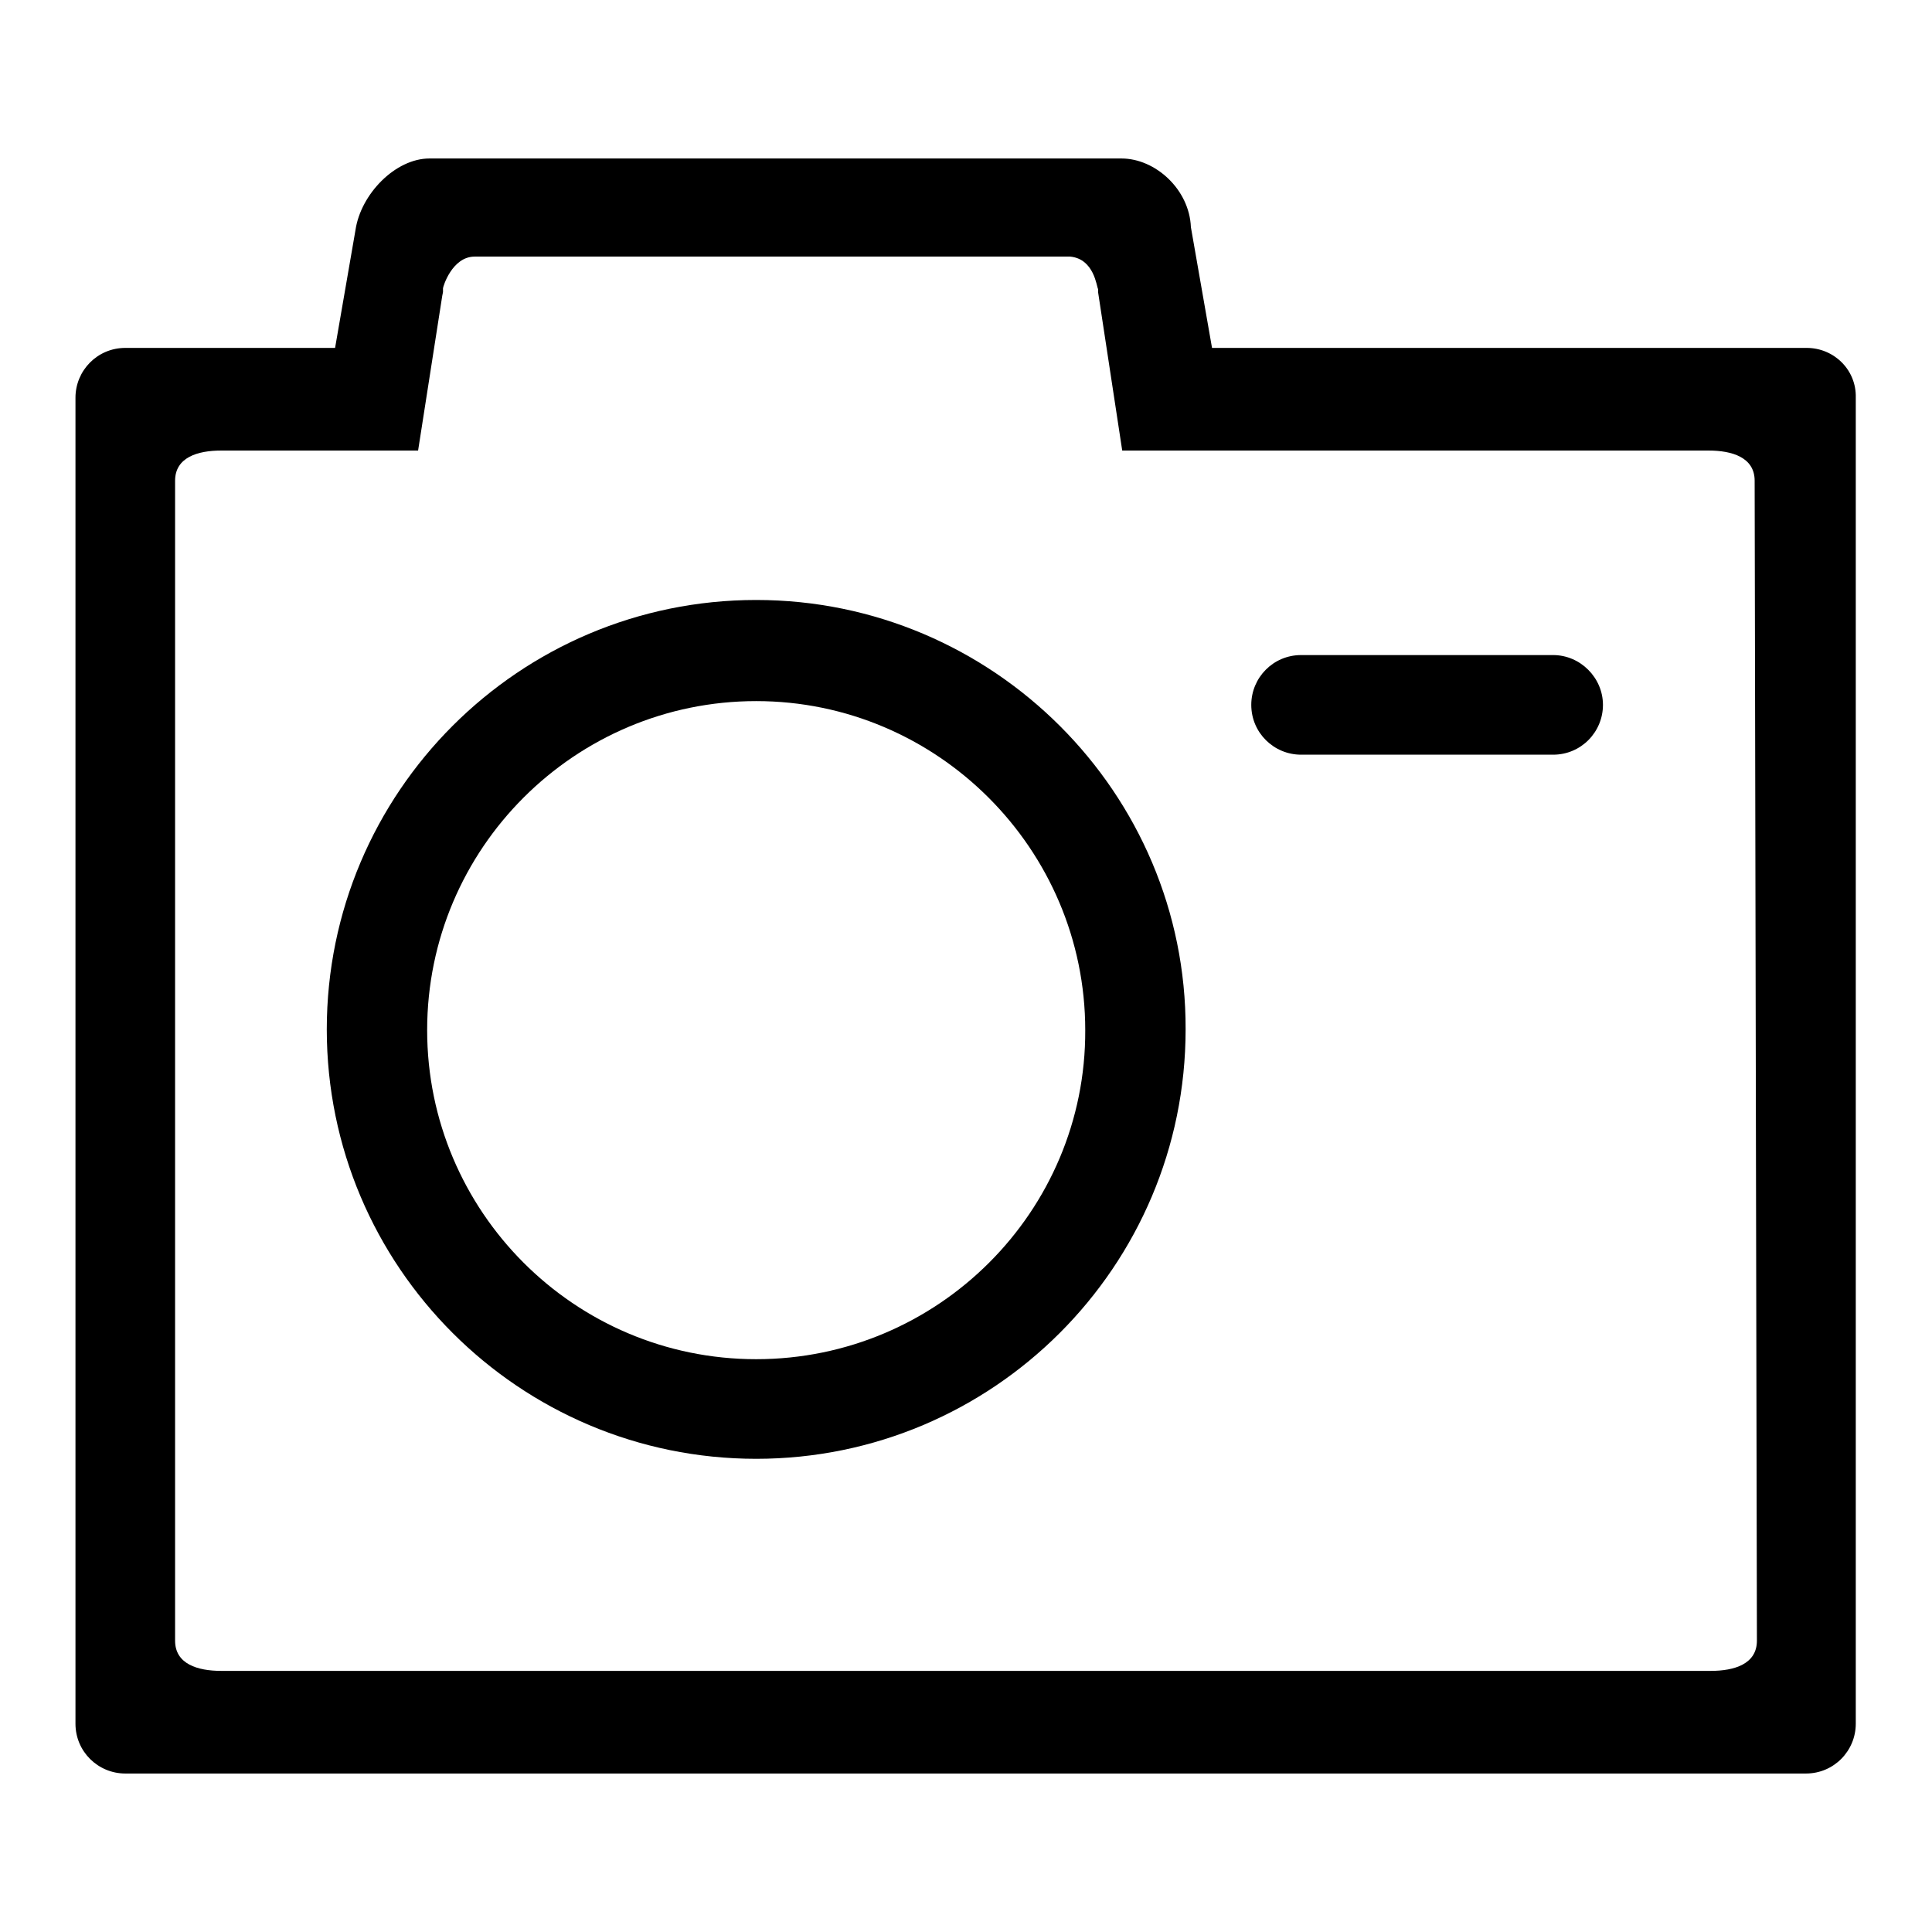 <?xml version="1.0" encoding="utf-8"?>
<!-- Svg Vector Icons : http://www.onlinewebfonts.com/icon -->
<!DOCTYPE svg PUBLIC "-//W3C//DTD SVG 1.1//EN" "http://www.w3.org/Graphics/SVG/1.1/DTD/svg11.dtd">
<svg version="1.1" xmlns="http://www.w3.org/2000/svg" xmlns:xlink="http://www.w3.org/1999/xlink" x="0px" y="0px" viewBox="0 0 256 256" enable-background="new 0 0 256 256" xml:space="preserve">
<g><g><path fill="#000000" d="M100.2,79.5c-31.4,0-56.9,25.5-56.9,56.9c0,31.4,25.5,56.9,56.9,56.9c31.4,0,56.9-25.5,56.9-56.9C157.2,105.1,131.6,79.5,100.2,79.5z M100.2,180.1c-24.1,0-43.6-19.6-43.6-43.6c0-24.1,19.6-43.6,43.6-43.6s43.6,19.6,43.6,43.6C143.9,160.5,124.3,180.1,100.2,180.1z"/><path fill="#000000" d="M205.8,86.8h-33.4c-3.7,0-6.6,3-6.6,6.6c0,3.7,3,6.6,6.6,6.6h33.4c3.7,0,6.6-3,6.6-6.6C212.4,89.8,209.4,86.8,205.8,86.8z"/><path fill="#000000" d="M239.4,46.1h-78.8l-2.8-16c-0.2-5-4.7-9.1-9.2-9.1H56.9c-4.5,0-9.1,4.7-9.8,9.5l-2.7,15.6H16.6c-3.7,0-6.6,3-6.6,6.6v175.7c0,3.7,3,6.6,6.6,6.6h222.7c3.7,0,6.6-3,6.6-6.6V52.7C246,49,243,46.1,239.4,46.1z M232.8,217.4c0,3.1-3,4-6.1,4H29.3c-3.1,0-6.1-0.9-6.1-4V63.7c0-3.1,3-4,6.1-4h0.4h17.9h7.4h0.4h0l3.2-20.5l0.1-0.5v-0.5c0-0.2,1.2-4.2,4.2-4.2h78.9c3.2,0.3,3.5,4,3.7,4.3v0.4l3.2,21h0.1l0,0h77.6c3.1,0,6.1,0.9,6.1,4L232.8,217.4L232.8,217.4z"/></g></g>
</svg>